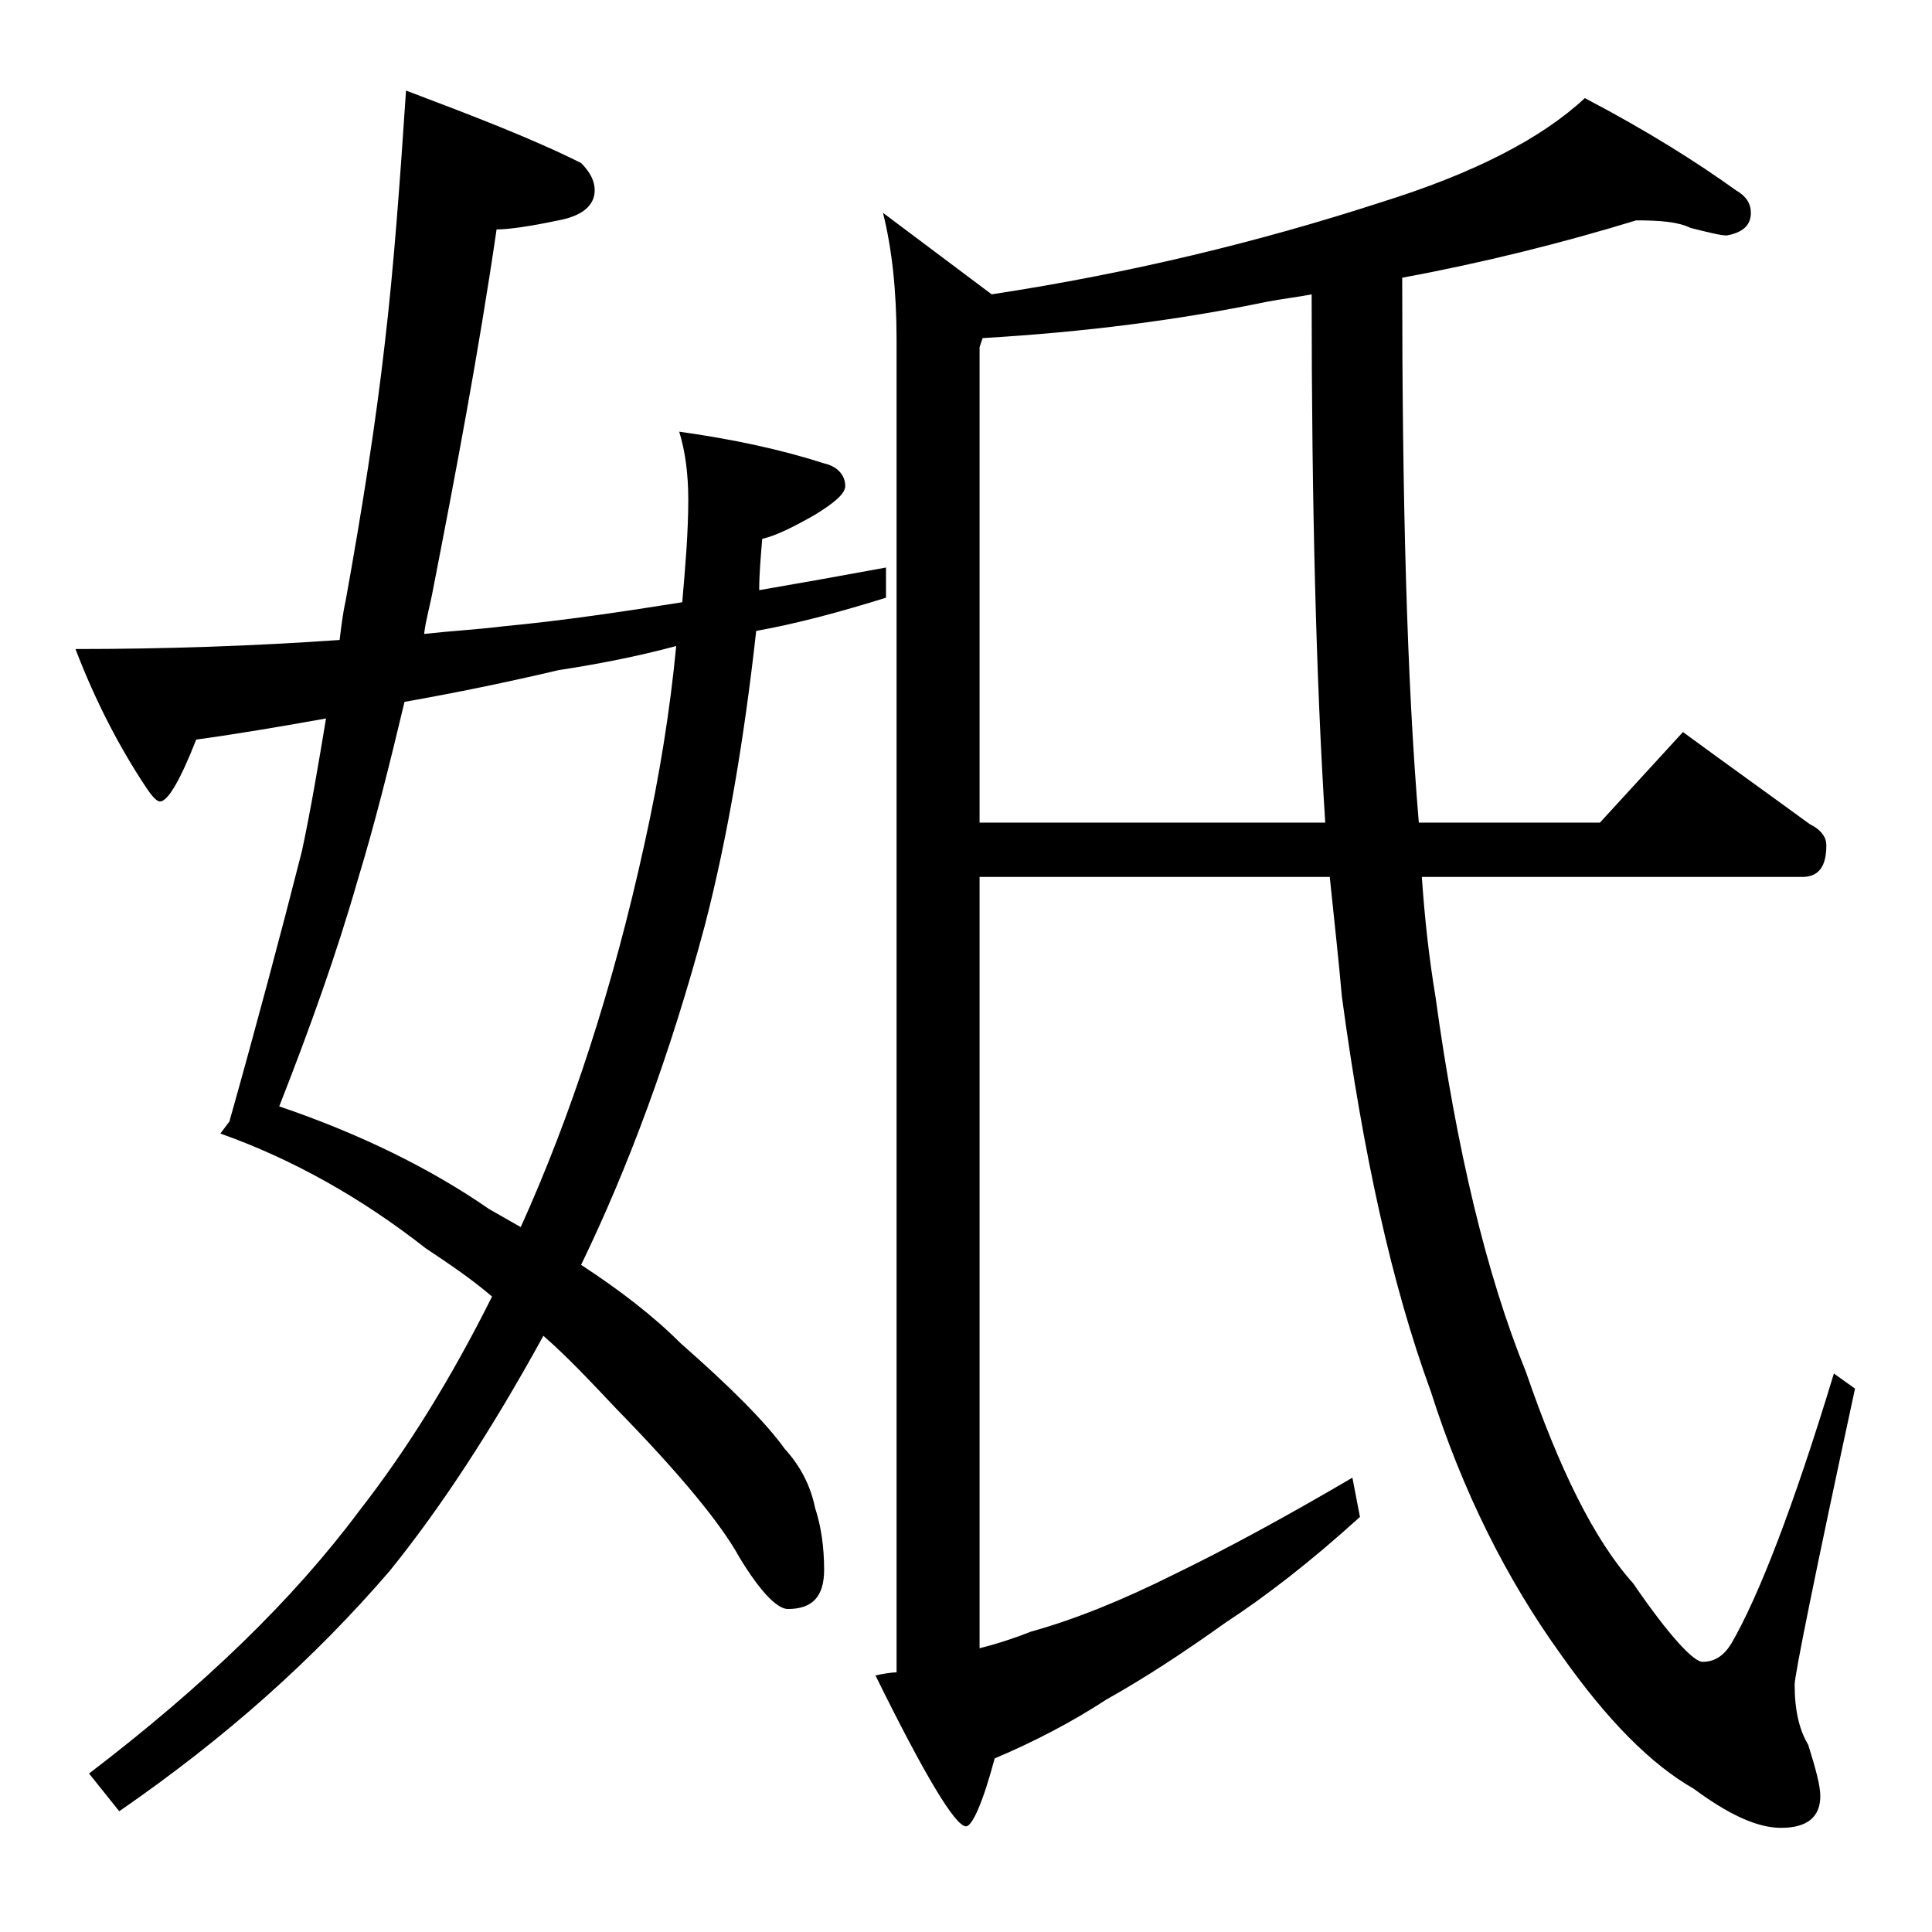 <?xml version="1.0" encoding="utf-8"?>
<!-- Generator: Adobe Illustrator 18.0.0, SVG Export Plug-In . SVG Version: 6.00 Build 0)  -->
<!DOCTYPE svg PUBLIC "-//W3C//DTD SVG 1.1//EN" "http://www.w3.org/Graphics/SVG/1.1/DTD/svg11.dtd">
<svg version="1.1" id="Layer_1" xmlns="http://www.w3.org/2000/svg" xmlns:xlink="http://www.w3.org/1999/xlink" x="0px" y="0px"
	 viewBox="0 0 128 128" enable-background="new 0 0 128 128" xml:space="preserve">
<path d="M26.9,6c4.5,1.7,8.4,3.2,11.6,4.8c0.6,0.6,0.9,1.2,0.9,1.8c0,1-0.8,1.7-2.4,2c-1.9,0.4-3.3,0.6-4.1,0.6
	c-1.2,8.2-2.7,16.1-4.2,23.8c-0.2,1.1-0.5,2.1-0.6,3c1.8-0.2,3.6-0.3,5.2-0.5c4.2-0.4,8.1-1,11.9-1.6c0.2-2.3,0.4-4.6,0.4-6.8
	c0-1.7-0.2-3.2-0.6-4.5c3.6,0.5,6.8,1.2,9.6,2.1c0.9,0.2,1.4,0.8,1.4,1.5c0,0.5-0.7,1.1-2,1.9c-1.4,0.8-2.6,1.4-3.5,1.6
	c-0.1,1.2-0.2,2.3-0.2,3.4c2.9-0.5,5.7-1,8.4-1.5v2c-2.9,0.9-5.8,1.7-8.6,2.2c-0.8,7.2-1.9,13.7-3.4,19.5
	c-2.3,8.6-5.1,16.1-8.2,22.5c2.6,1.7,4.8,3.4,6.6,5.2c3.3,2.9,5.6,5.2,6.9,7c1,1.1,1.7,2.4,2,3.9c0.4,1.2,0.6,2.6,0.6,4.1
	c0,1.8-0.8,2.6-2.4,2.6c-0.7,0-1.8-1.1-3.2-3.4c-1.2-2.2-3.9-5.5-8.2-9.9c-1.7-1.8-3.2-3.4-4.8-4.8c-3.4,6.2-6.8,11.4-10.2,15.6
	C20.8,109.9,15,115.1,7.9,120l-2-2.5c7.6-5.8,13.5-11.5,17.9-17.4c3.2-4.1,6.1-8.8,8.8-14.2c-1.4-1.2-2.9-2.2-4.4-3.2
	c-4.2-3.3-8.8-5.9-13.6-7.6l0.6-0.8c1.8-6.4,3.4-12.4,4.8-17.9c0.6-2.8,1.1-5.8,1.6-8.8c-2.8,0.5-5.7,1-8.6,1.4
	c-1.1,2.8-1.9,4.1-2.4,4.1c-0.2,0-0.5-0.3-0.9-0.9C7.9,49.5,6.3,46.4,5,43c5.9,0,11.8-0.2,17.5-0.6c0.1-0.8,0.2-1.7,0.4-2.6
	c1.1-6.1,2-11.8,2.6-17.1C26.1,17.6,26.5,12,26.9,6z M34.5,81.3c3.3-7.3,6.1-15.8,8.2-25.4c1-4.5,1.7-8.9,2.1-13.1
	c-2.6,0.7-5.2,1.2-7.8,1.6c-3.4,0.8-6.8,1.5-10.2,2.1c-1,4.2-2,8.2-3.1,11.8c-1.4,4.9-3.2,9.9-5.2,15c5.3,1.8,10,4.1,13.9,6.8
	C33.1,80.5,33.8,80.9,34.5,81.3z M108.4,14.6c-4.9,1.5-10.1,2.8-15.5,3.8C92.9,33,93.2,45,94,54.5h12l5.5-6c3,2.2,5.8,4.2,8.4,6.1
	c0.8,0.4,1.1,0.9,1.1,1.4c0,1.4-0.5,2.1-1.6,2.1H94.2c0.2,2.9,0.5,5.5,0.9,7.9c1.4,10.2,3.4,18.5,6,24.9c2.2,6.4,4.5,11.1,7.1,14
	c2.4,3.5,4,5.2,4.6,5.2c0.8,0,1.4-0.4,1.9-1.2c1.8-3.1,4.1-9,6.8-17.9l1.4,1c-2.7,12.5-4,19-4,19.6c0,1.7,0.3,3,0.9,4
	c0.5,1.6,0.8,2.7,0.8,3.4c0,1.4-0.9,2.1-2.6,2.1c-1.6,0-3.5-0.9-5.8-2.6c-2.8-1.6-5.7-4.5-8.8-8.9c-3.6-5-6.5-10.8-8.6-17.4
	c-2.6-7.1-4.5-15.8-5.9-26.2c-0.2-2.3-0.5-5-0.8-7.9H64.9v51.1c1.2-0.3,2.4-0.7,3.4-1.1c2.9-0.8,6.1-2.1,9.5-3.8
	c3.3-1.6,7.2-3.7,11.8-6.4l0.5,2.6c-3.3,3-6.3,5.3-8.9,7c-2.8,2-5.4,3.7-7.9,5.1c-2.3,1.5-4.8,2.8-7.4,3.9c-0.8,3-1.5,4.5-1.9,4.5
	c-0.7,0-2.7-3.3-6-10c0.5-0.1,1-0.2,1.4-0.2V22.5c0-3.2-0.3-6-0.9-8.4l7.2,5.4c9.2-1.4,17.8-3.5,25.8-6.1c6.1-1.9,10.6-4.2,13.5-6.9
	c4.2,2.2,7.5,4.3,10,6.1c0.7,0.4,1,0.9,1,1.5c0,0.8-0.5,1.3-1.6,1.5c-0.4,0-1.2-0.2-2.4-0.5C111.2,14.7,110,14.6,108.4,14.6z
	 M87.8,54.5c-0.6-9.4-0.9-21.1-0.9-35c-1,0.2-2,0.3-3,0.5c-5.8,1.2-12,2-18.8,2.4L64.9,23v31.5H87.8z"/>
</svg>
